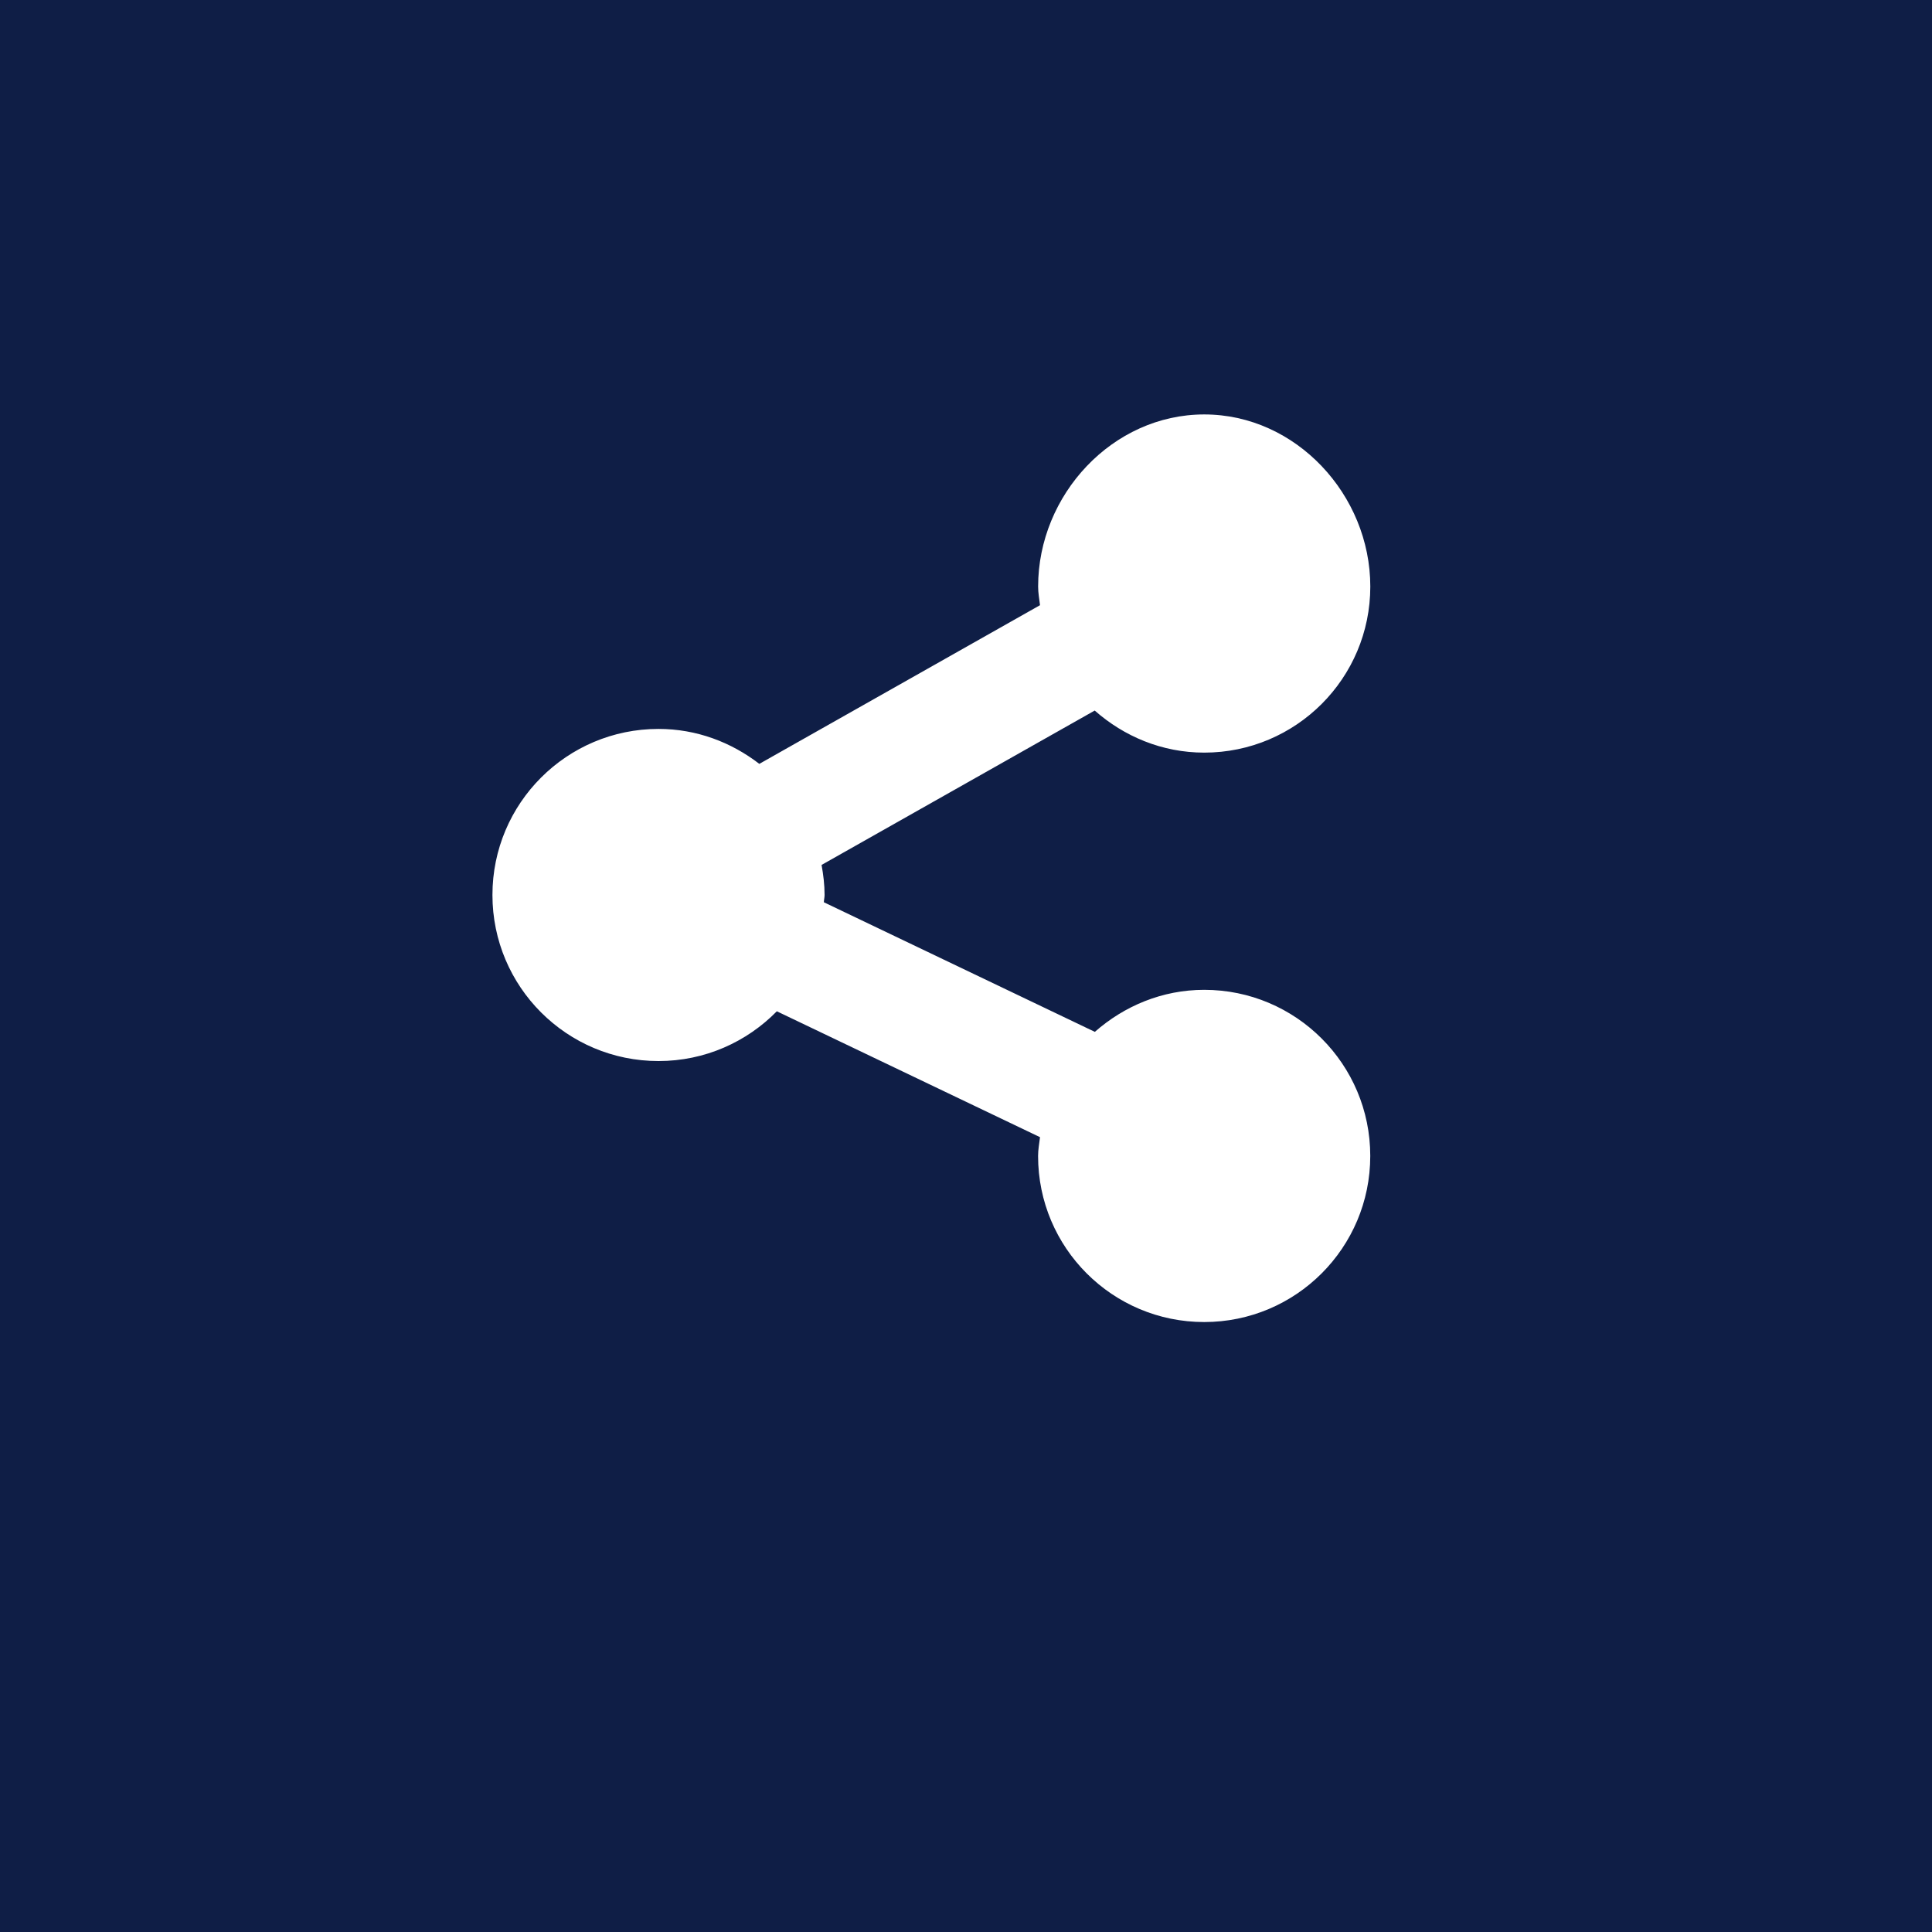 <?xml version="1.0" encoding="utf-8"?>
<!-- Generator: Adobe Illustrator 16.0.4, SVG Export Plug-In . SVG Version: 6.00 Build 0)  -->
<!DOCTYPE svg PUBLIC "-//W3C//DTD SVG 1.1 Basic//EN" "http://www.w3.org/Graphics/SVG/1.1/DTD/svg11-basic.dtd">
<svg version="1.1" baseProfile="basic" id="Ebene_1"
	 xmlns="http://www.w3.org/2000/svg" xmlns:xlink="http://www.w3.org/1999/xlink" x="0px" y="0px" width="45px" height="45px"
	 viewBox="0 0 45 45" xml:space="preserve">
<rect y="0" fill="#0F1E46" width="45" height="45"/>
<path fill="#FFFFFF" d="M28.049,23.055c-0.98,0-1.865,0.378-2.548,0.979l-6.312-3.019c0.002-0.058,0.017-0.111,0.017-0.17
	c0-0.239-0.029-0.473-0.07-0.699l6.362-3.596c0.682,0.602,1.568,0.98,2.551,0.98c2.136,0,3.868-1.732,3.868-3.868
	c0-2.136-1.732-4.009-3.868-4.009c-2.137,0-3.869,1.873-3.869,4.009c0,0.149,0.027,0.289,0.044,0.434l-6.538,3.696
	c-0.653-0.503-1.46-0.814-2.348-0.814c-2.136,0-3.868,1.732-3.868,3.868c0,2.137,1.732,3.868,3.868,3.868
	c1.081,0,2.055-0.445,2.756-1.159l6.13,2.932c-0.017,0.145-0.045,0.289-0.045,0.438c0,2.138,1.732,3.868,3.869,3.868
	c2.136,0,3.868-1.73,3.868-3.868C31.917,24.788,30.185,23.055,28.049,23.055z"/>
</svg>
